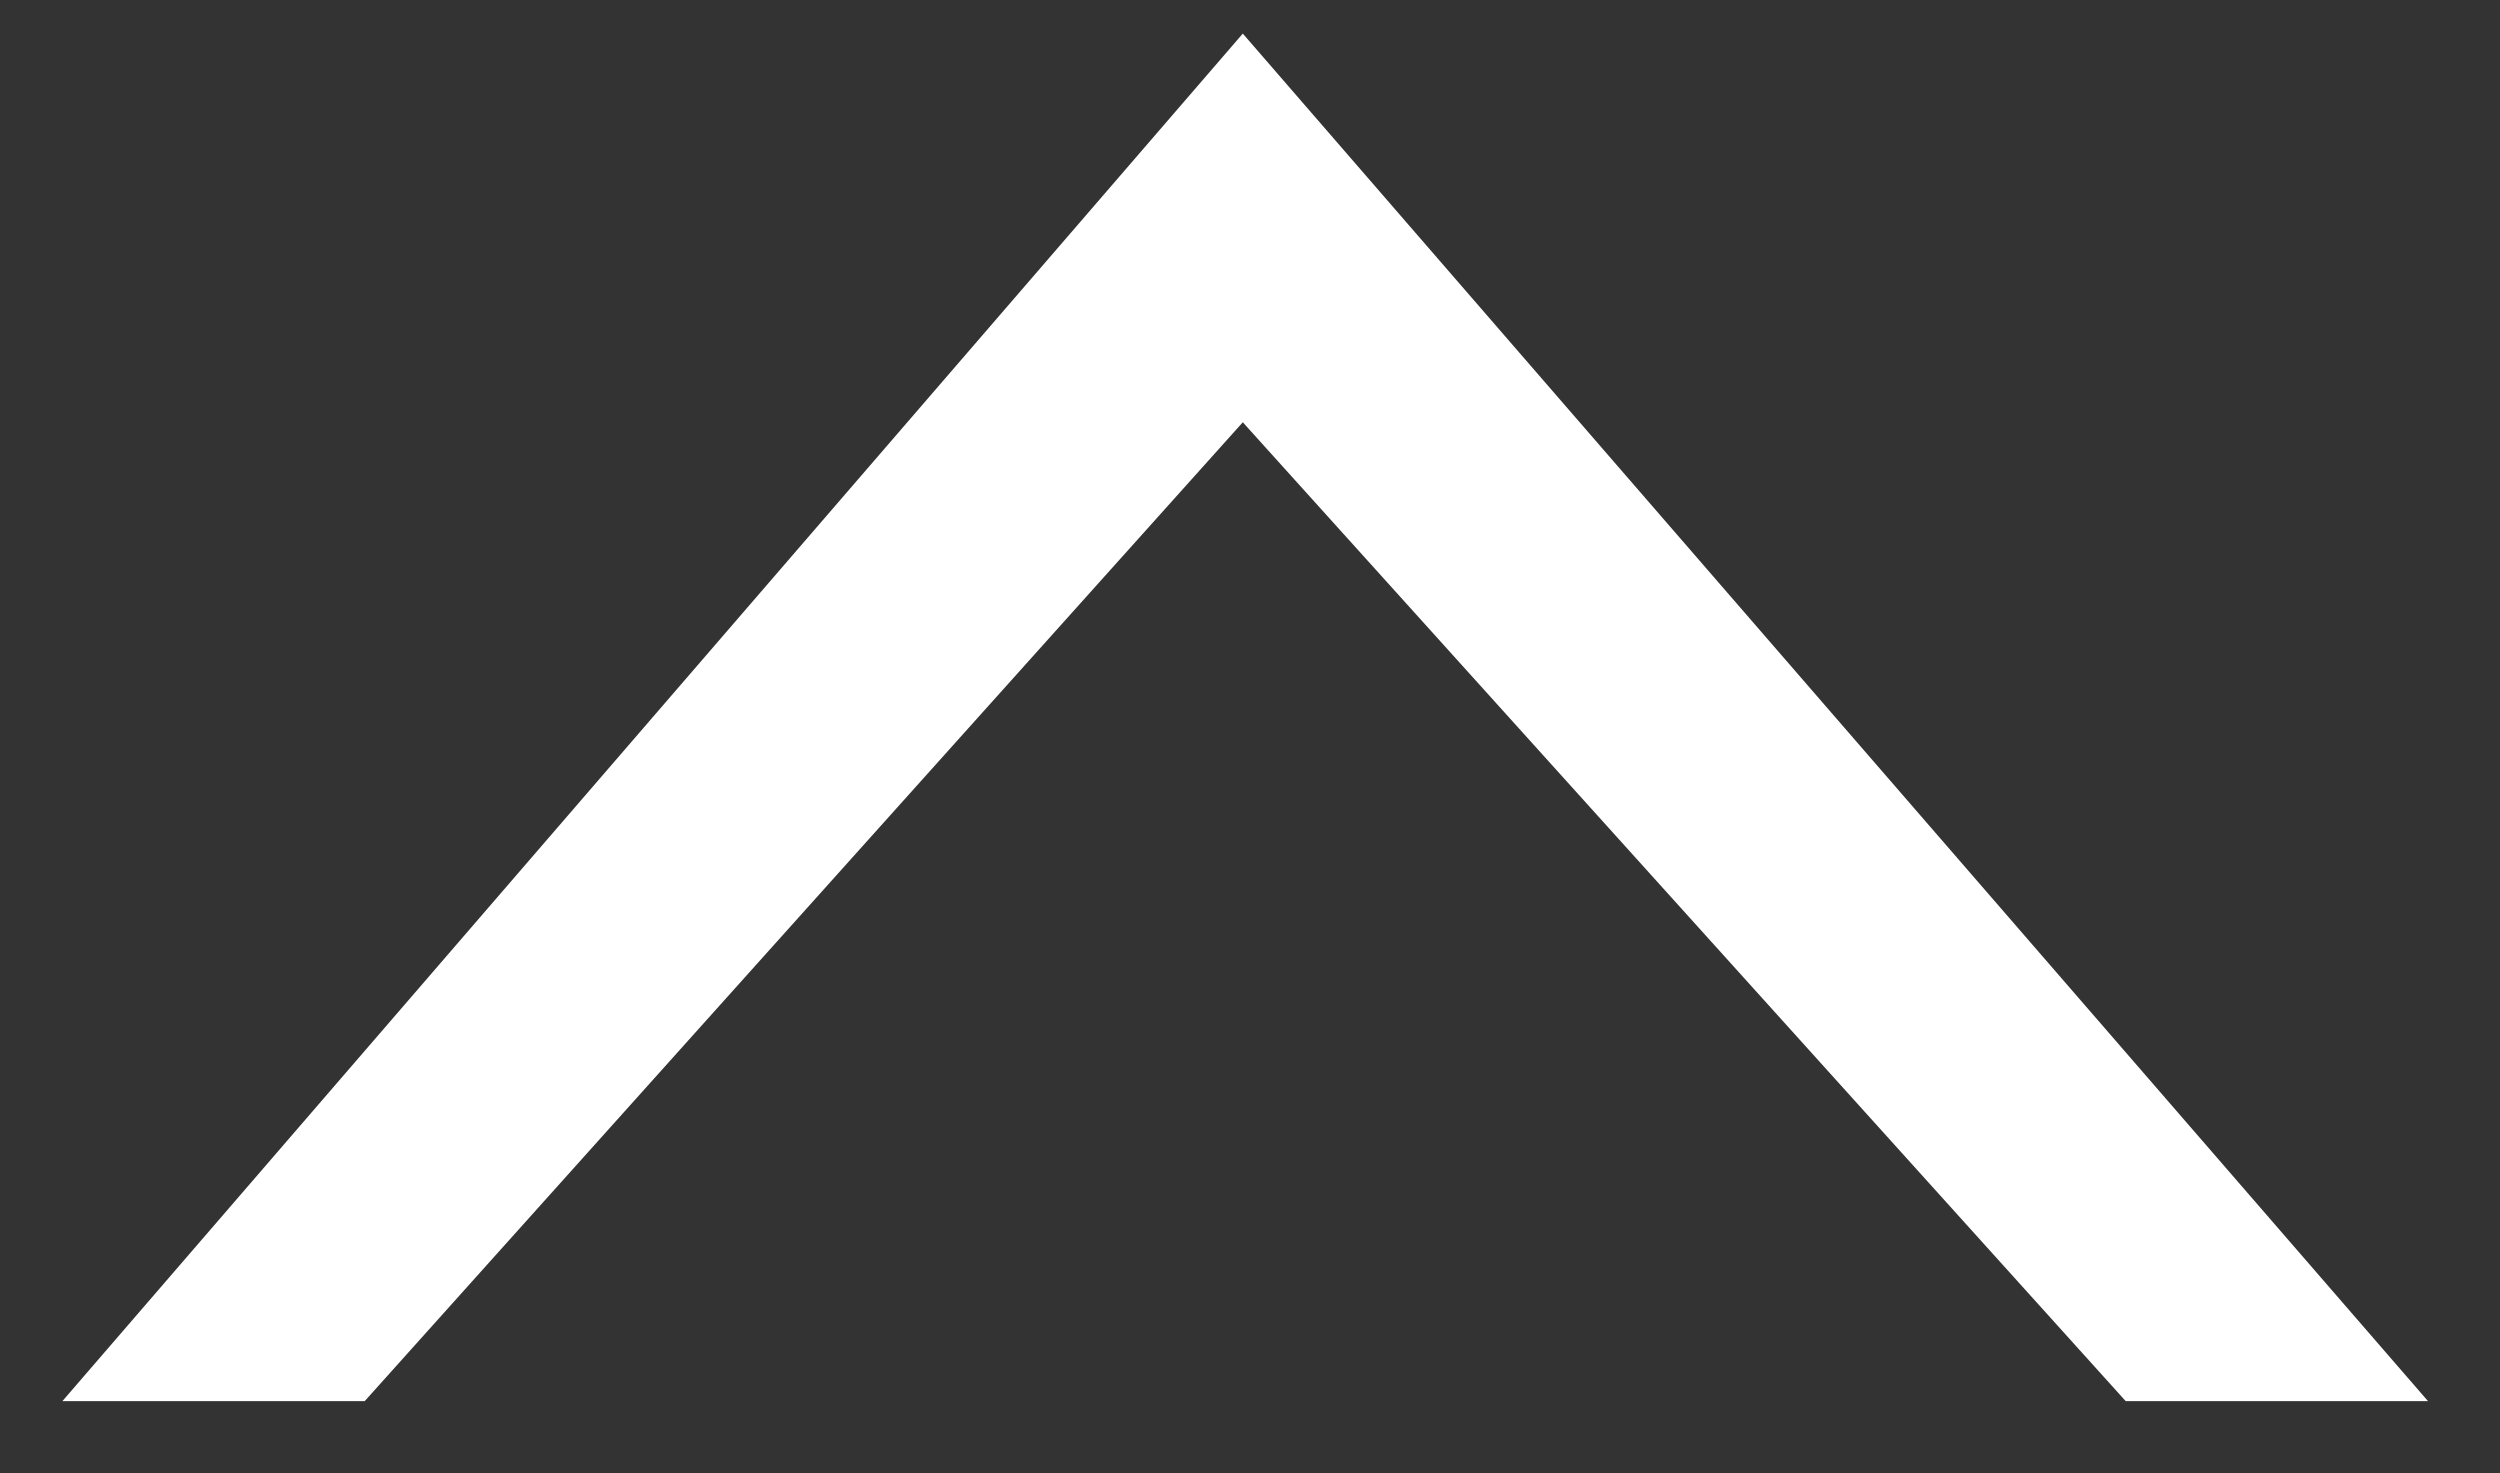 <?xml version="1.0" encoding="utf-8"?>
<!-- Generator: Adobe Illustrator 23.0.6, SVG Export Plug-In . SVG Version: 6.00 Build 0)  -->
<svg version="1.1" id="Ebene_1" xmlns="http://www.w3.org/2000/svg" xmlns:xlink="http://www.w3.org/1999/xlink" x="0px" y="0px"
	 viewBox="0 0 52.1 30.7" style="enable-background:new 0 0 52.1 30.7;" xml:space="preserve">
<rect x="0" y="0" width="52.1" height="30.7" fill="#333333" stroke="none"/>
<style type="text/css">
	.st0{fill:#FFFFFF;}
</style>
<polygon class="st0" points="7.6,29.2 25.9,8.8 44.3,29.2 50.6,29.2 25.9,0.7 1.3,29.2 "/>
</svg>

